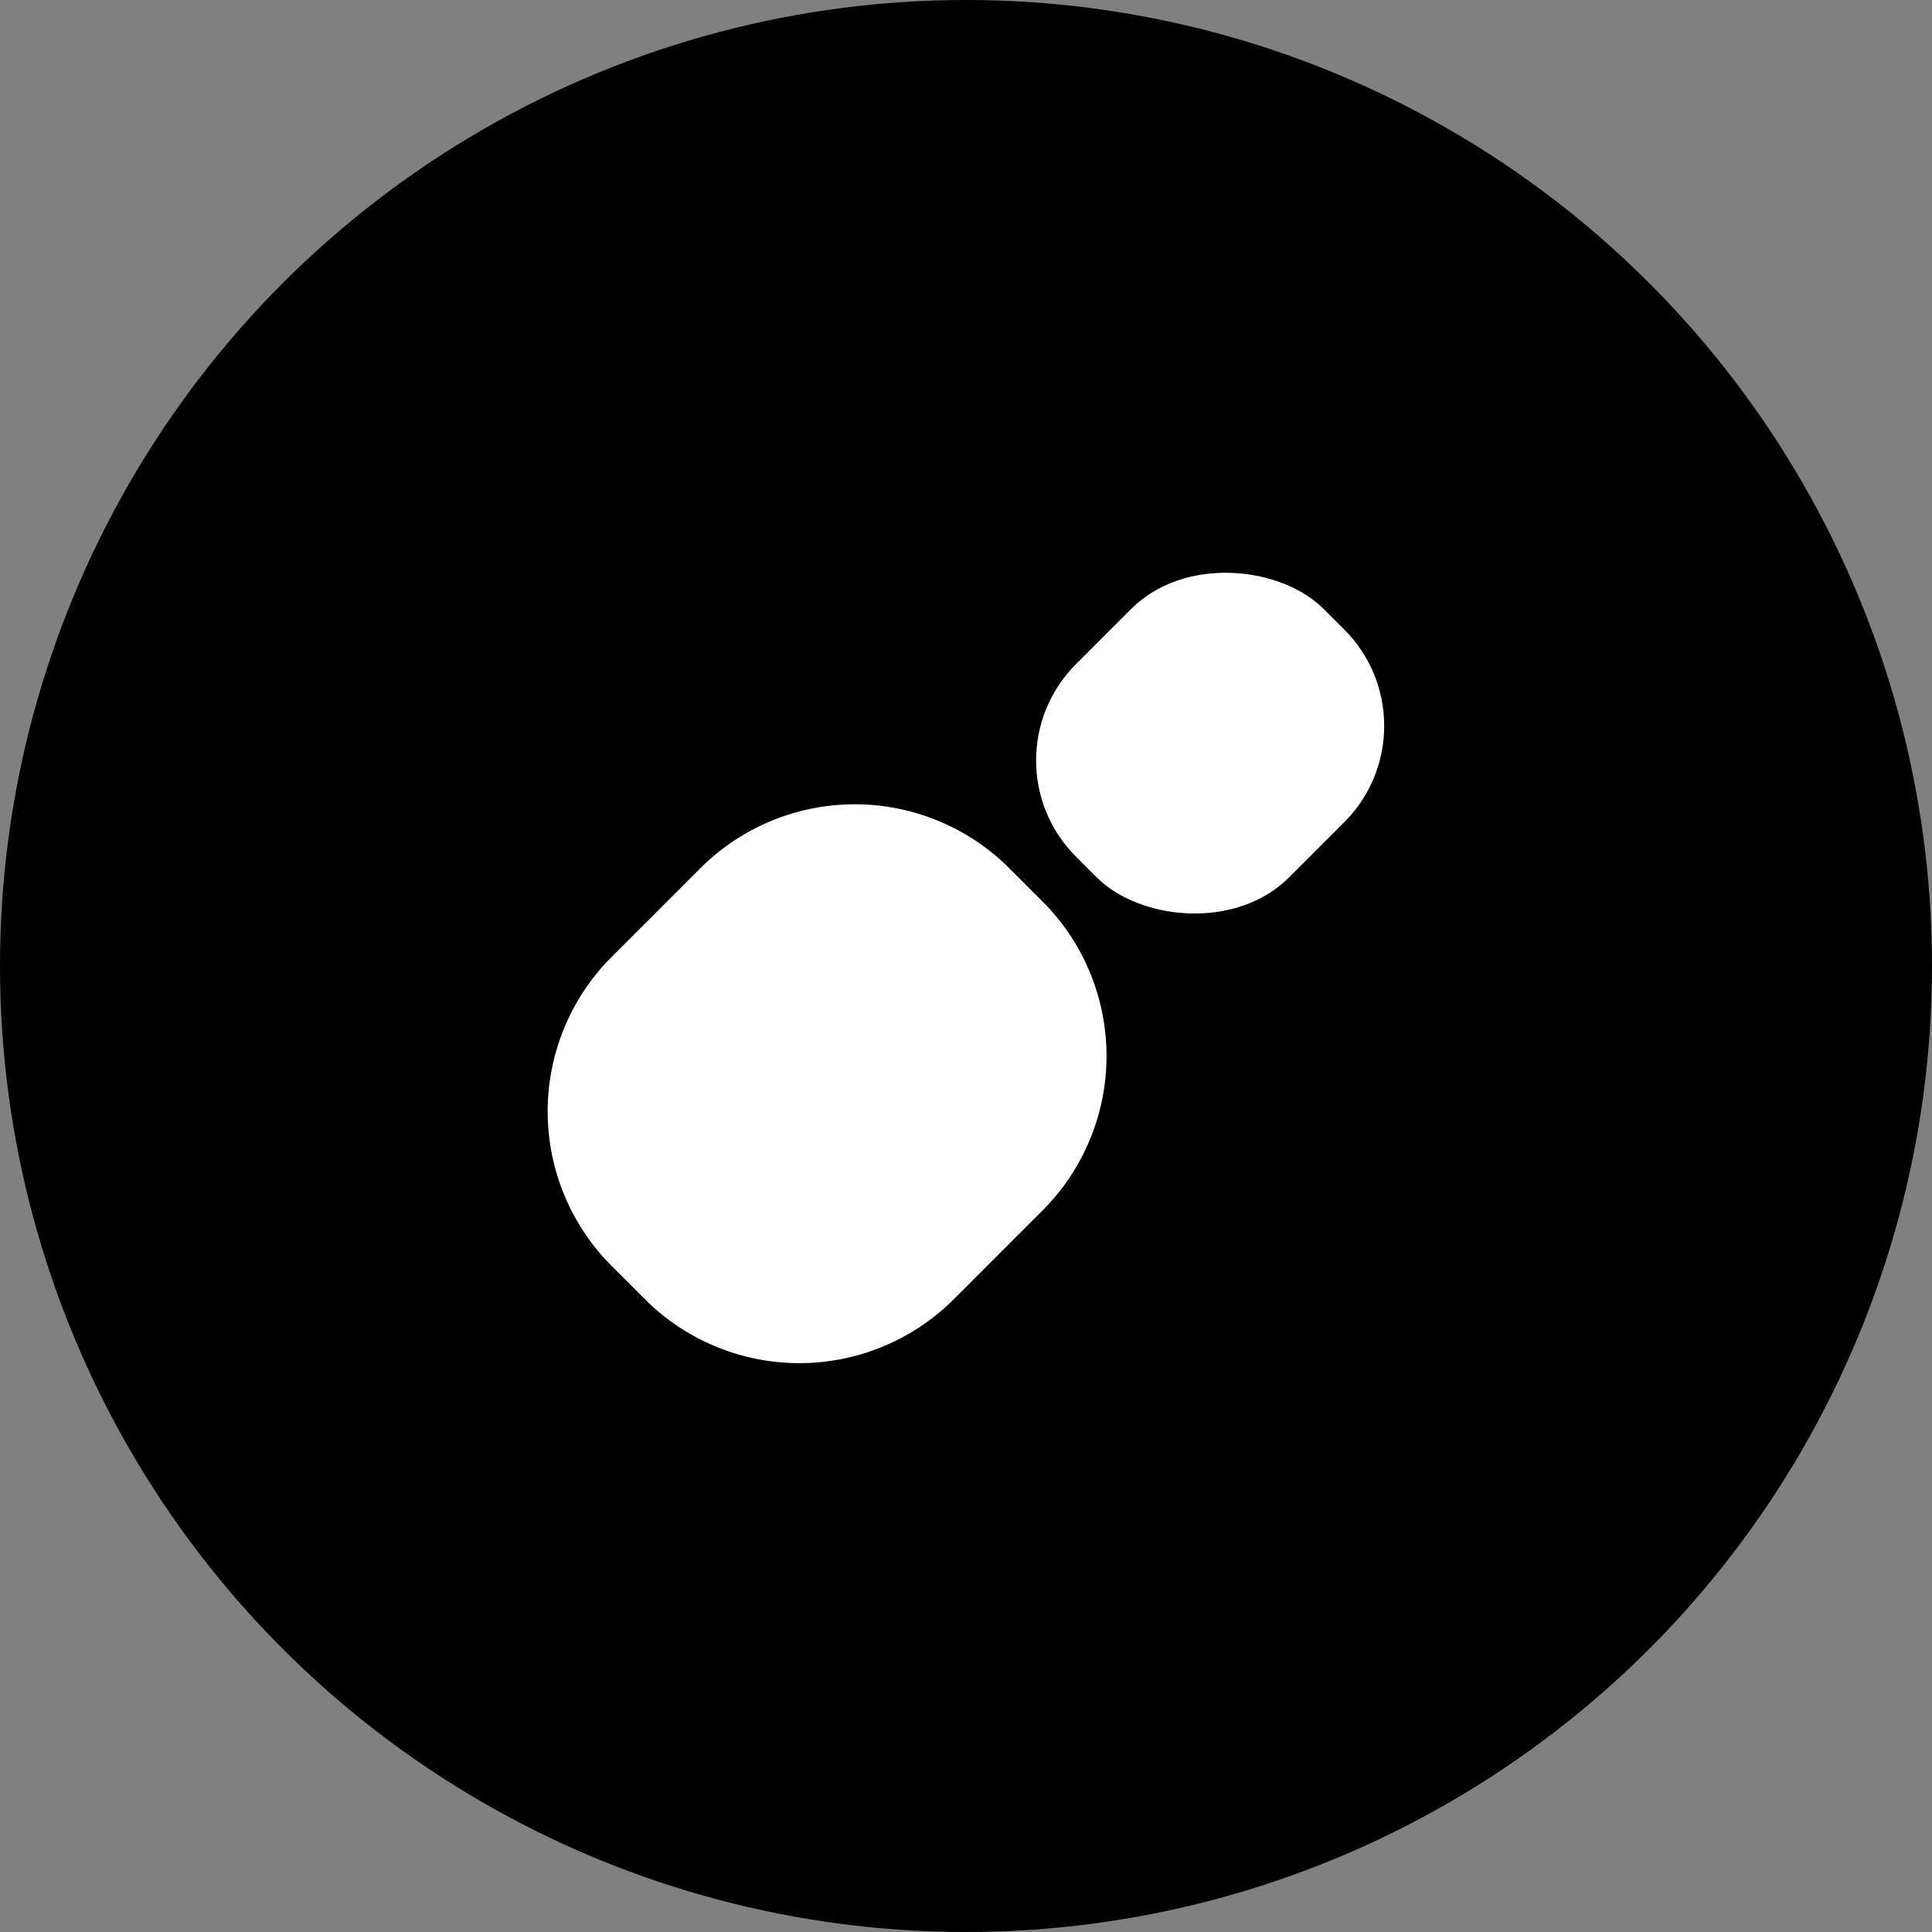 <svg id="Layer_1" data-name="Layer 1" xmlns="http://www.w3.org/2000/svg" viewBox="0 0 273 273"><rect x="0" y="0" width="273" height="273" fill="#808080" stroke="none"/><defs><style>.cls-1{fill:#fff;}</style></defs><circle cx="136.5" cy="136.5" r="136.5"/><rect class="cls-1" x="146.25" y="83.71" width="49.5" height="42.6" rx="19.24" transform="translate(-24.17 151.67) rotate(-45)"/><path class="cls-1" d="M108,118.91h17.7a30.89,30.89,0,0,1,30.89,30.89v6.62a30.88,30.88,0,0,1-30.88,30.88H108a30.88,30.88,0,0,1-30.88-30.88v-6.62A30.89,30.89,0,0,1,108,118.91Z" transform="translate(-74.02 127.5) rotate(-45)"/></svg>